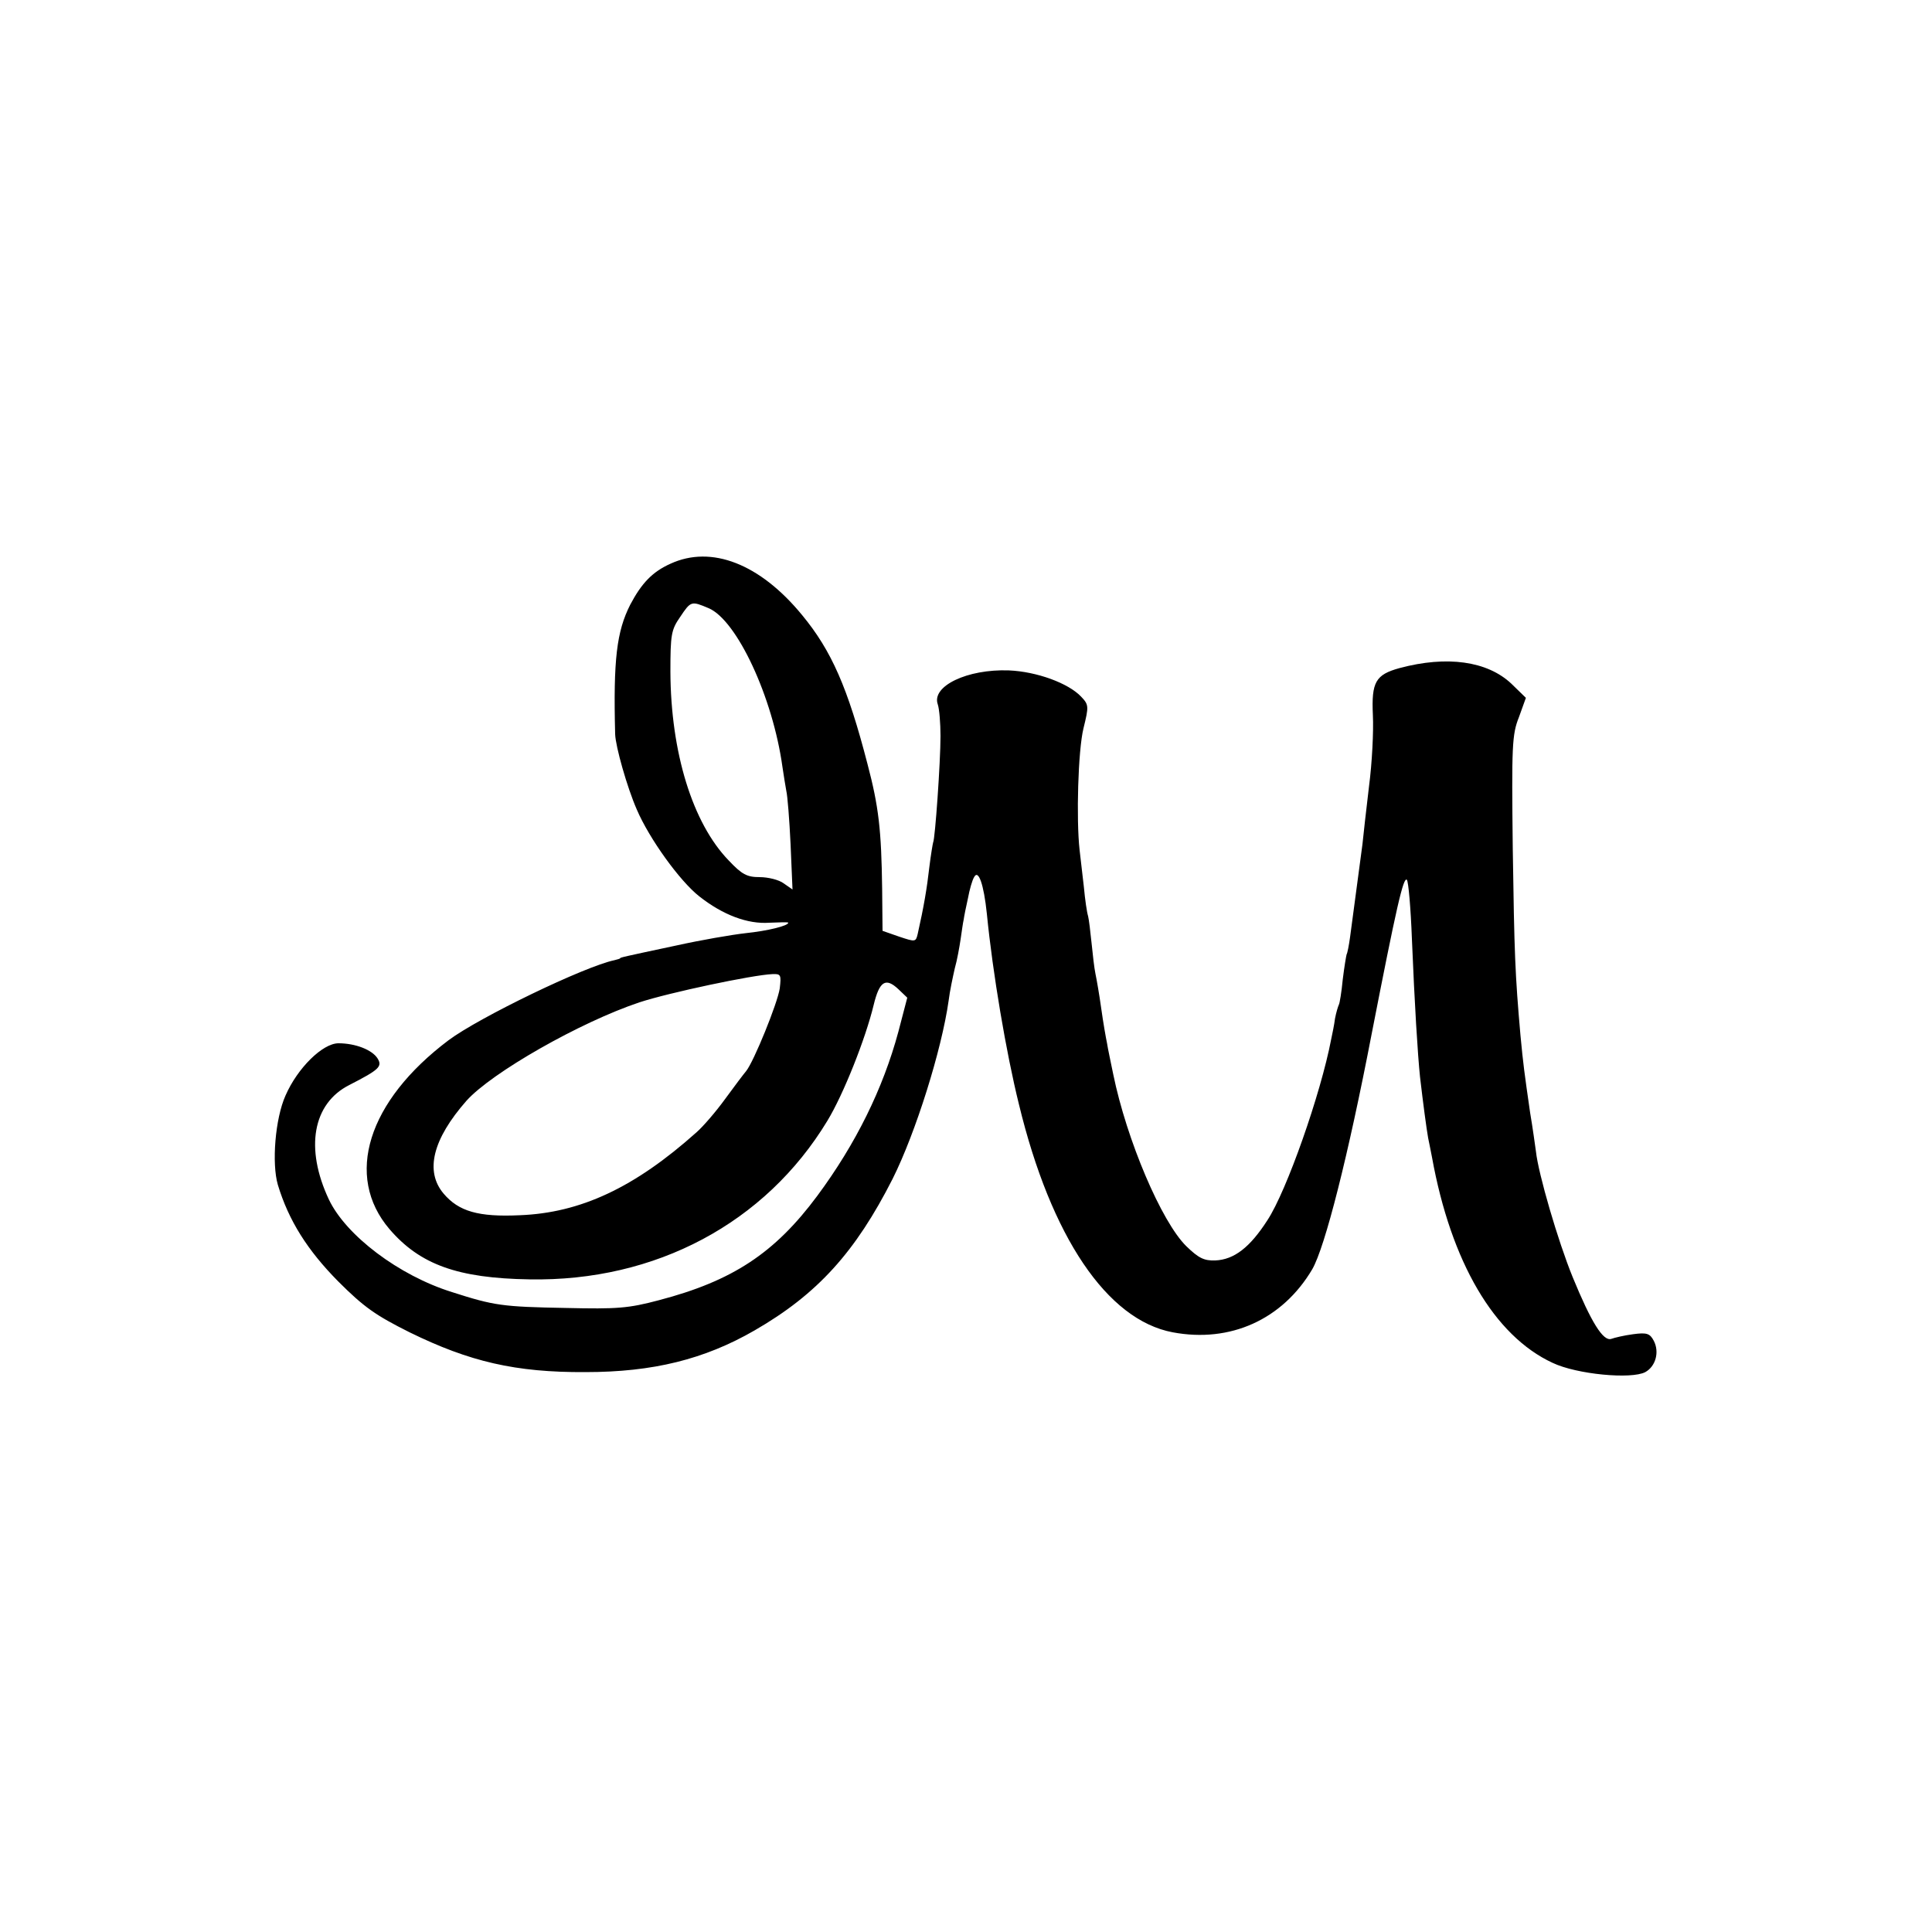<?xml version="1.0" standalone="no"?>
<!DOCTYPE svg PUBLIC "-//W3C//DTD SVG 20010904//EN"
 "http://www.w3.org/TR/2001/REC-SVG-20010904/DTD/svg10.dtd">
<svg version="1.0" xmlns="http://www.w3.org/2000/svg"
 width="500pt" height="500pt" viewBox="0 0 500 500"
 preserveAspectRatio="xMidYMid meet">
<g transform="translate(0,500) scale(0.1,-0.1)"
fill="#000000" stroke="none">
<path d="M1735 3541 c-47 -21 -75 -51 -104 -106 -35 -69 -44 -142 -39 -335 1
-32 31 -138 56 -195 32 -75 111 -185 162 -225 61 -48 125 -72 181 -68 27 1 49
2 49 0 0 -8 -53 -21 -110 -27 -36 -4 -117 -18 -180 -32 -141 -30 -145 -31
-145 -33 0 -1 -7 -3 -15 -5 -77 -16 -350 -148 -429 -207 -210 -158 -270 -352
-153 -489 79 -92 177 -127 362 -130 327 -6 611 146 771 410 42 69 99 213 120
300 15 62 31 72 64 41 l23 -22 -23 -88 c-40 -148 -110 -290 -210 -425 -110
-148 -219 -220 -410 -270 -79 -21 -108 -23 -240 -20 -165 3 -186 6 -295 41
-138 43 -275 147 -319 240 -62 132 -42 248 53 296 78 40 86 48 73 69 -14 22
-57 39 -101 39 -41 0 -106 -64 -137 -135 -27 -60 -36 -176 -20 -231 28 -93 77
-170 156 -250 67 -67 97 -88 185 -132 155 -76 274 -104 455 -103 175 0 308 33
438 108 163 94 261 203 357 392 60 120 127 334 145 461 3 25 11 62 16 84 6 21
12 55 15 75 3 20 6 43 8 51 1 8 6 33 11 55 4 22 11 47 16 55 11 21 25 -18 33
-95 15 -153 50 -360 83 -493 83 -343 228 -558 398 -590 149 -28 284 33 361
163 33 57 93 293 154 610 64 328 82 407 91 398 4 -5 10 -73 13 -153 7 -171 15
-299 21 -357 8 -69 17 -136 21 -158 2 -11 7 -33 10 -50 49 -271 161 -462 312
-532 63 -30 204 -43 240 -24 27 15 37 52 22 81 -10 19 -18 22 -54 17 -23 -3
-48 -9 -56 -12 -21 -7 -52 43 -100 160 -38 93 -89 268 -95 325 -2 14 -8 59
-15 100 -15 104 -18 126 -25 200 -14 159 -16 211 -20 485 -3 265 -2 294 16
339 l18 50 -38 37 c-62 58 -166 73 -289 40 -62 -17 -73 -36 -69 -122 2 -41 -2
-123 -10 -184 -7 -60 -15 -128 -17 -150 -3 -22 -10 -76 -16 -120 -6 -44 -13
-98 -16 -120 -3 -22 -7 -42 -9 -45 -1 -3 -6 -32 -10 -65 -3 -32 -8 -62 -10
-65 -2 -4 -7 -20 -10 -36 -2 -16 -7 -40 -10 -54 -27 -141 -115 -392 -165 -468
-45 -70 -86 -102 -135 -104 -29 -1 -43 6 -75 37 -64 63 -154 274 -189 445 -6
30 -14 66 -16 80 -3 14 -10 54 -15 90 -5 36 -12 76 -15 90 -3 14 -7 49 -10 79
-3 30 -7 62 -9 70 -3 9 -8 43 -11 76 -4 33 -9 76 -11 95 -9 80 -4 258 10 315
14 57 14 61 -6 82 -33 35 -115 65 -187 68 -108 4 -201 -41 -184 -88 4 -12 7
-49 7 -82 0 -68 -14 -266 -19 -275 -1 -3 -6 -32 -10 -65 -6 -53 -14 -101 -30
-172 -5 -21 -6 -21 -48 -7 l-43 15 -1 108 c-2 154 -9 214 -38 324 -51 197 -93
293 -169 385 -109 133 -235 182 -341 133z m99 -115 c73 -31 166 -230 191 -411
3 -22 8 -50 10 -62 3 -12 8 -74 11 -138 l5 -117 -23 16 c-12 9 -40 16 -62 16
-33 0 -46 7 -80 43 -94 97 -150 280 -151 488 0 96 2 109 25 142 28 42 29 42
74 23z m184 -984 c-6 -39 -67 -189 -87 -214 -6 -7 -31 -40 -55 -73 -24 -33
-57 -71 -73 -85 -161 -144 -301 -209 -458 -215 -107 -5 -158 10 -197 56 -49
58 -28 141 59 240 65 73 295 204 448 255 76 25 293 71 344 73 22 1 23 -2 19
-37z"/>
</g>
</svg>
